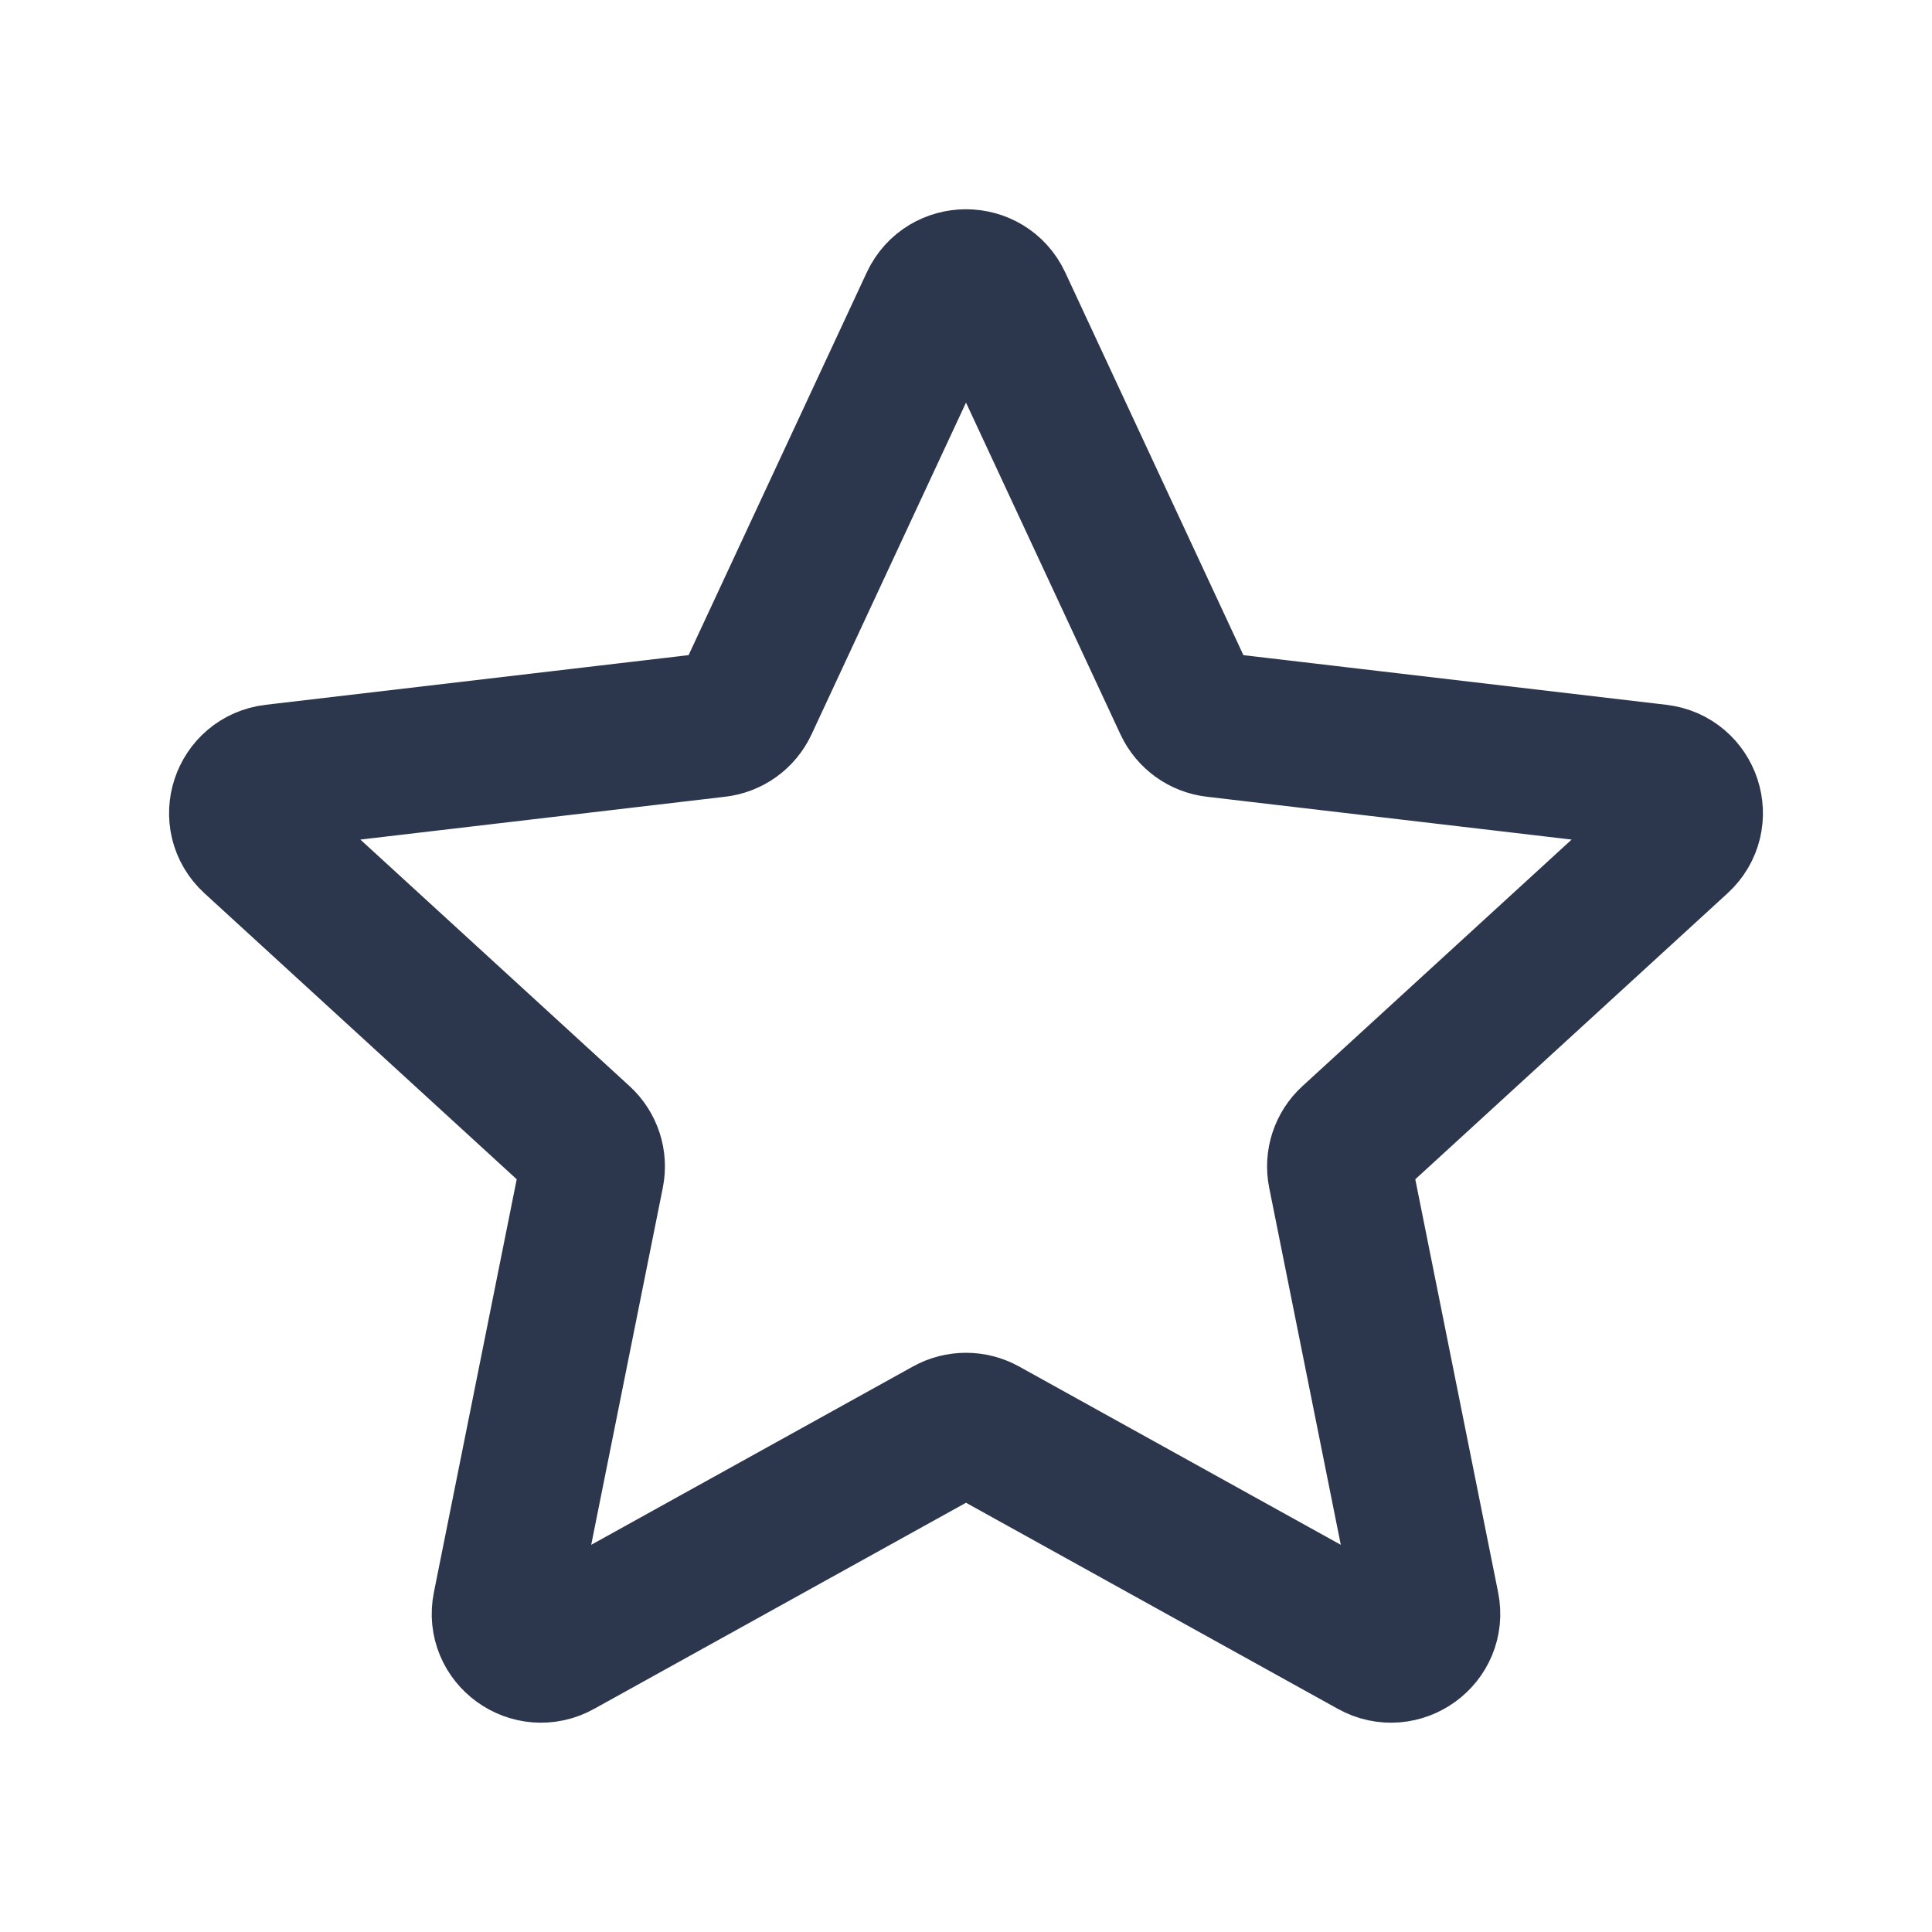 <svg xmlns="http://www.w3.org/2000/svg" fill="none" viewBox="0 0 20 20" height="20" width="20">
<path stroke-linejoin="round" stroke-linecap="round" stroke-width="1.5" stroke="#2C374D" d="M12.279 7.286L10.347 3.136C10.21 2.843 9.79 2.843 9.653 3.136L7.721 7.286C7.665 7.406 7.551 7.488 7.419 7.503L2.837 8.041C2.514 8.079 2.384 8.475 2.623 8.694L6.011 11.797C6.108 11.886 6.152 12.019 6.126 12.148L5.227 16.631C5.163 16.947 5.503 17.192 5.787 17.034L9.814 14.802C9.929 14.738 10.071 14.738 10.186 14.802L14.213 17.034C14.497 17.192 14.837 16.947 14.773 16.631L13.874 12.148C13.848 12.019 13.892 11.886 13.989 11.797L17.377 8.694C17.616 8.475 17.486 8.079 17.163 8.041L12.581 7.503C12.449 7.488 12.335 7.406 12.279 7.286Z"></path>
</svg>
